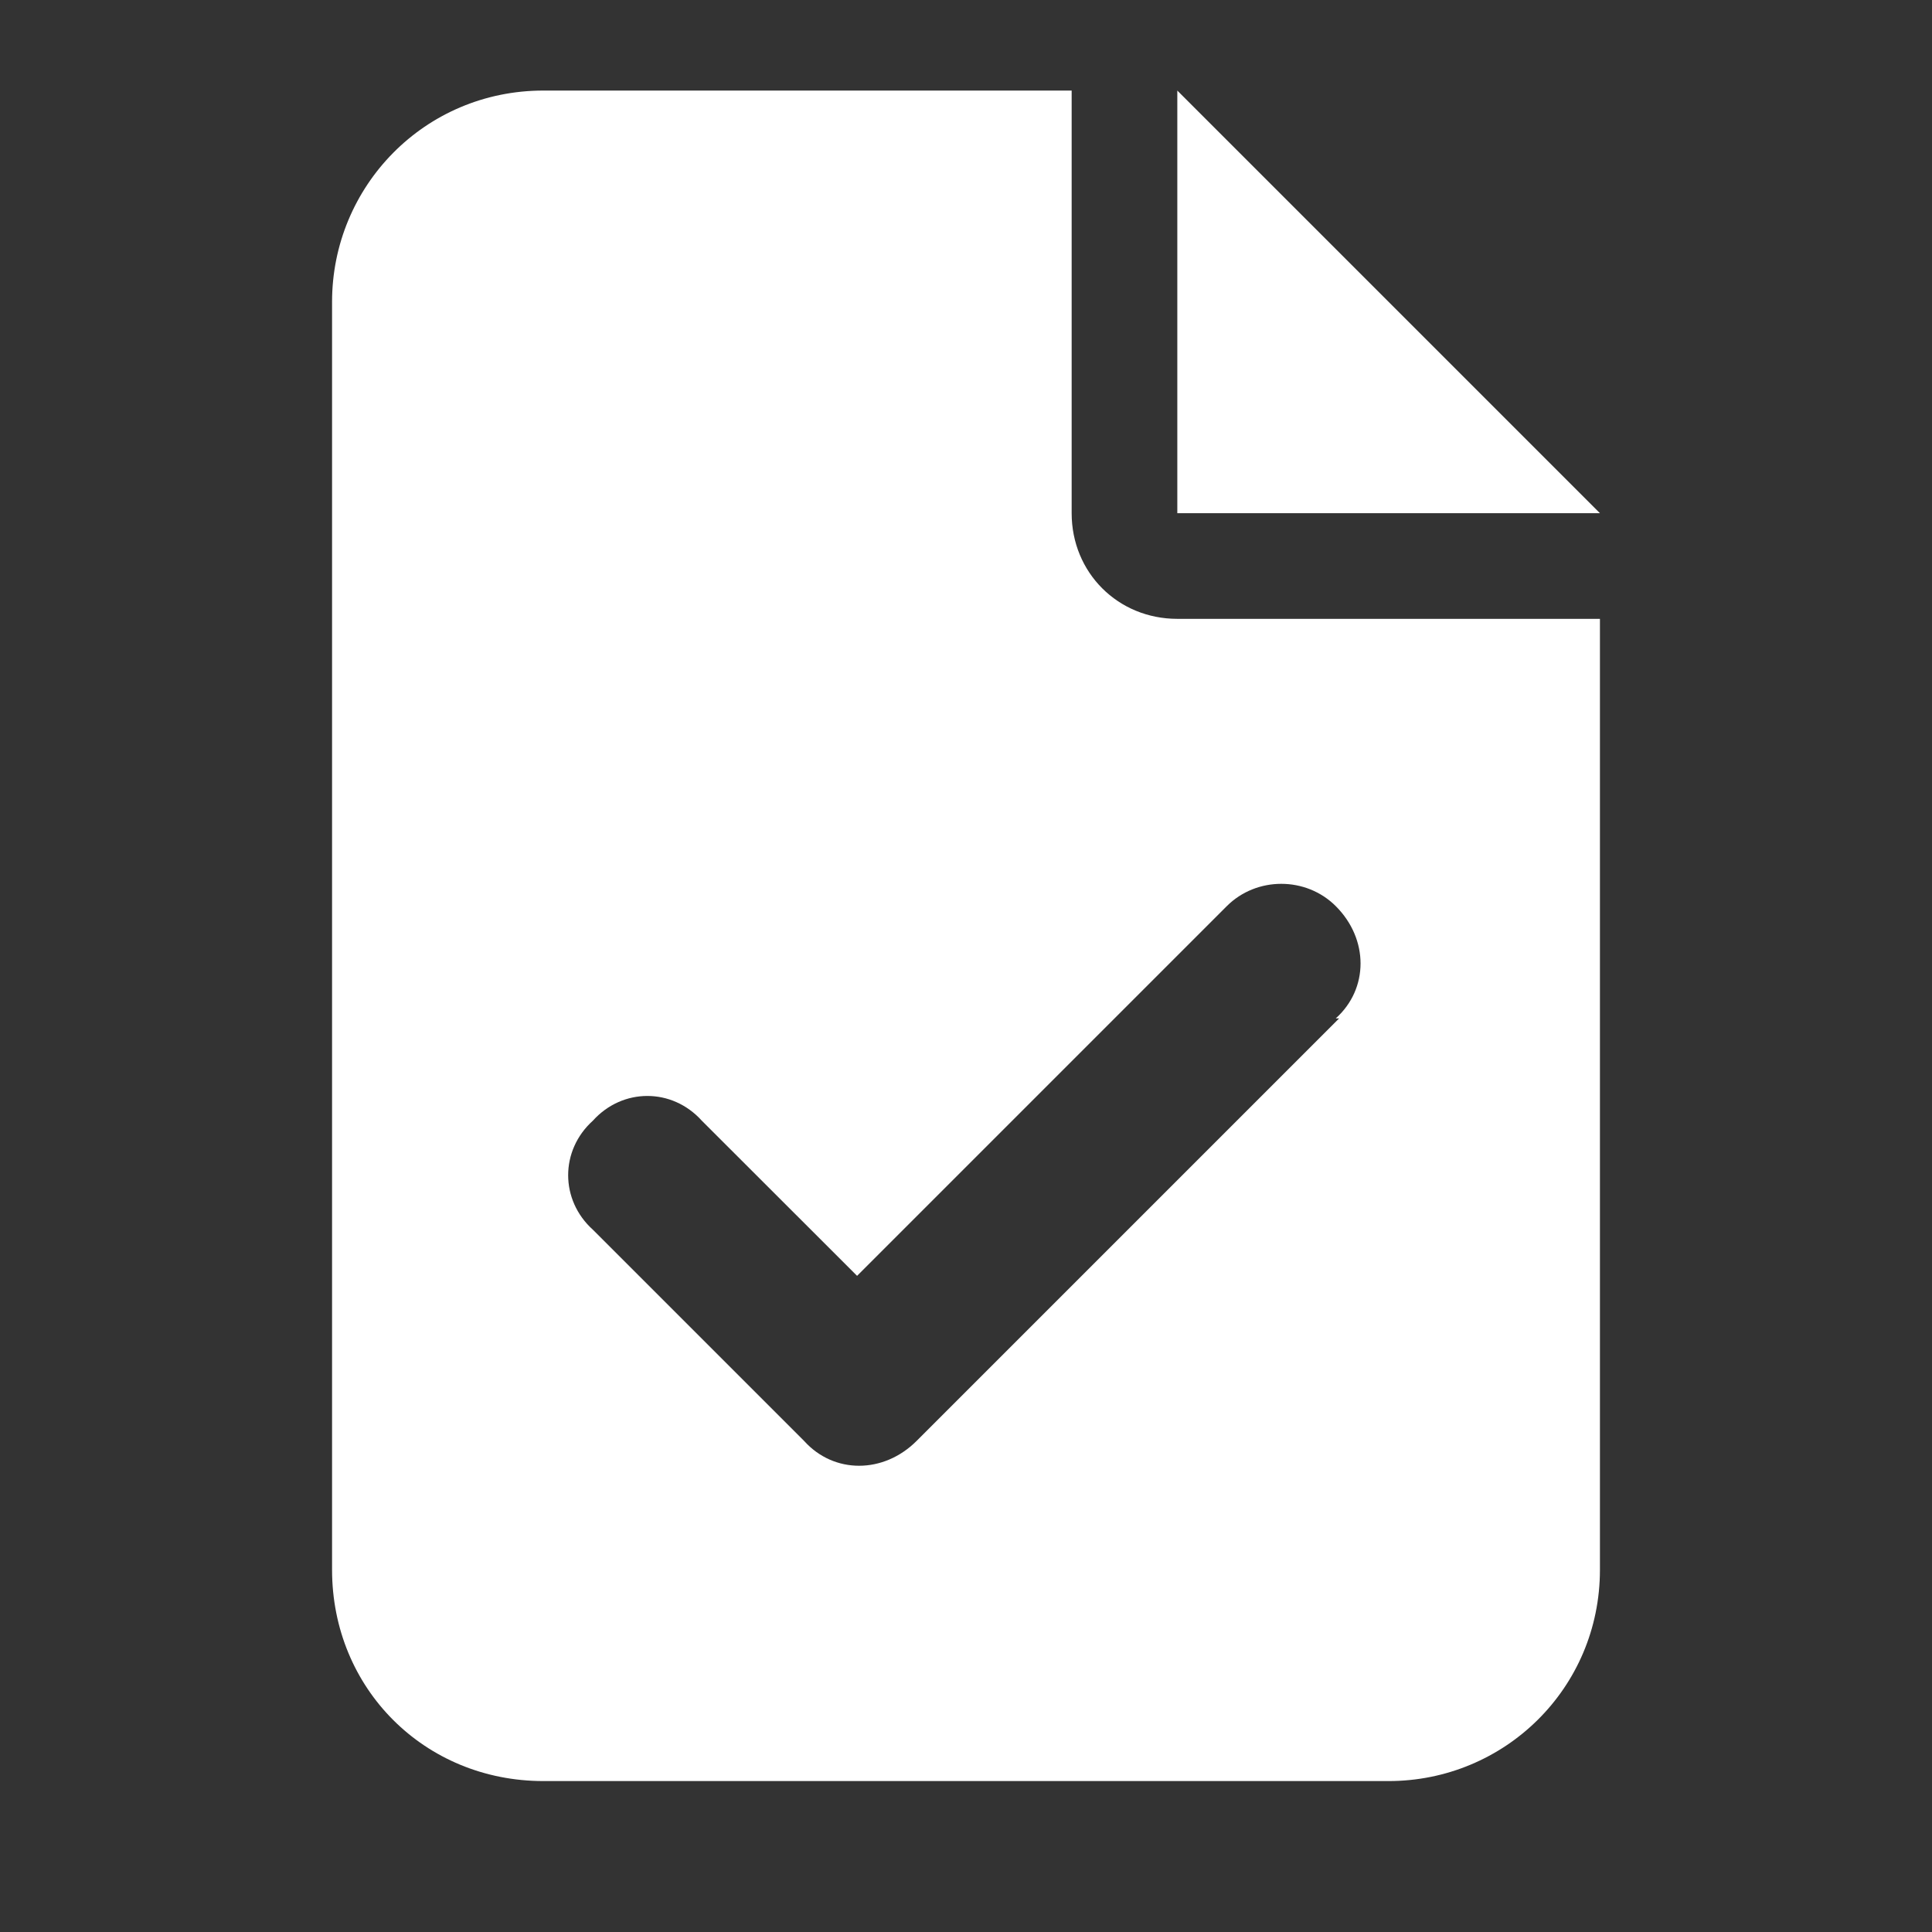 <svg width="16" height="16" viewBox="0 0 16 16" fill="none" xmlns="http://www.w3.org/2000/svg">
<rect x="0" y="0" width="16" height="16" fill="#333333" stroke="none"/>
<path d="M4.5 0.75L8.875 0.75V4.25C8.875 4.742 9.258 5.125 9.75 5.125L13.25 5.125V13C13.25 13.984 12.457 14.75 11.5 14.75H4.5C3.516 14.75 2.75 13.984 2.75 13L2.75 2.5C2.75 1.543 3.516 0.75 4.5 0.75ZM9.75 0.75L13.25 4.25H9.75V0.75ZM11.09 8.434H11.062C11.336 8.188 11.336 7.777 11.062 7.504C10.816 7.258 10.406 7.258 10.16 7.504L7.098 10.566L5.812 9.281C5.566 9.008 5.156 9.008 4.91 9.281C4.637 9.527 4.637 9.938 4.91 10.184L6.66 11.934C6.906 12.207 7.316 12.207 7.59 11.934L11.09 8.434Z" fill="white"/>
</svg>

